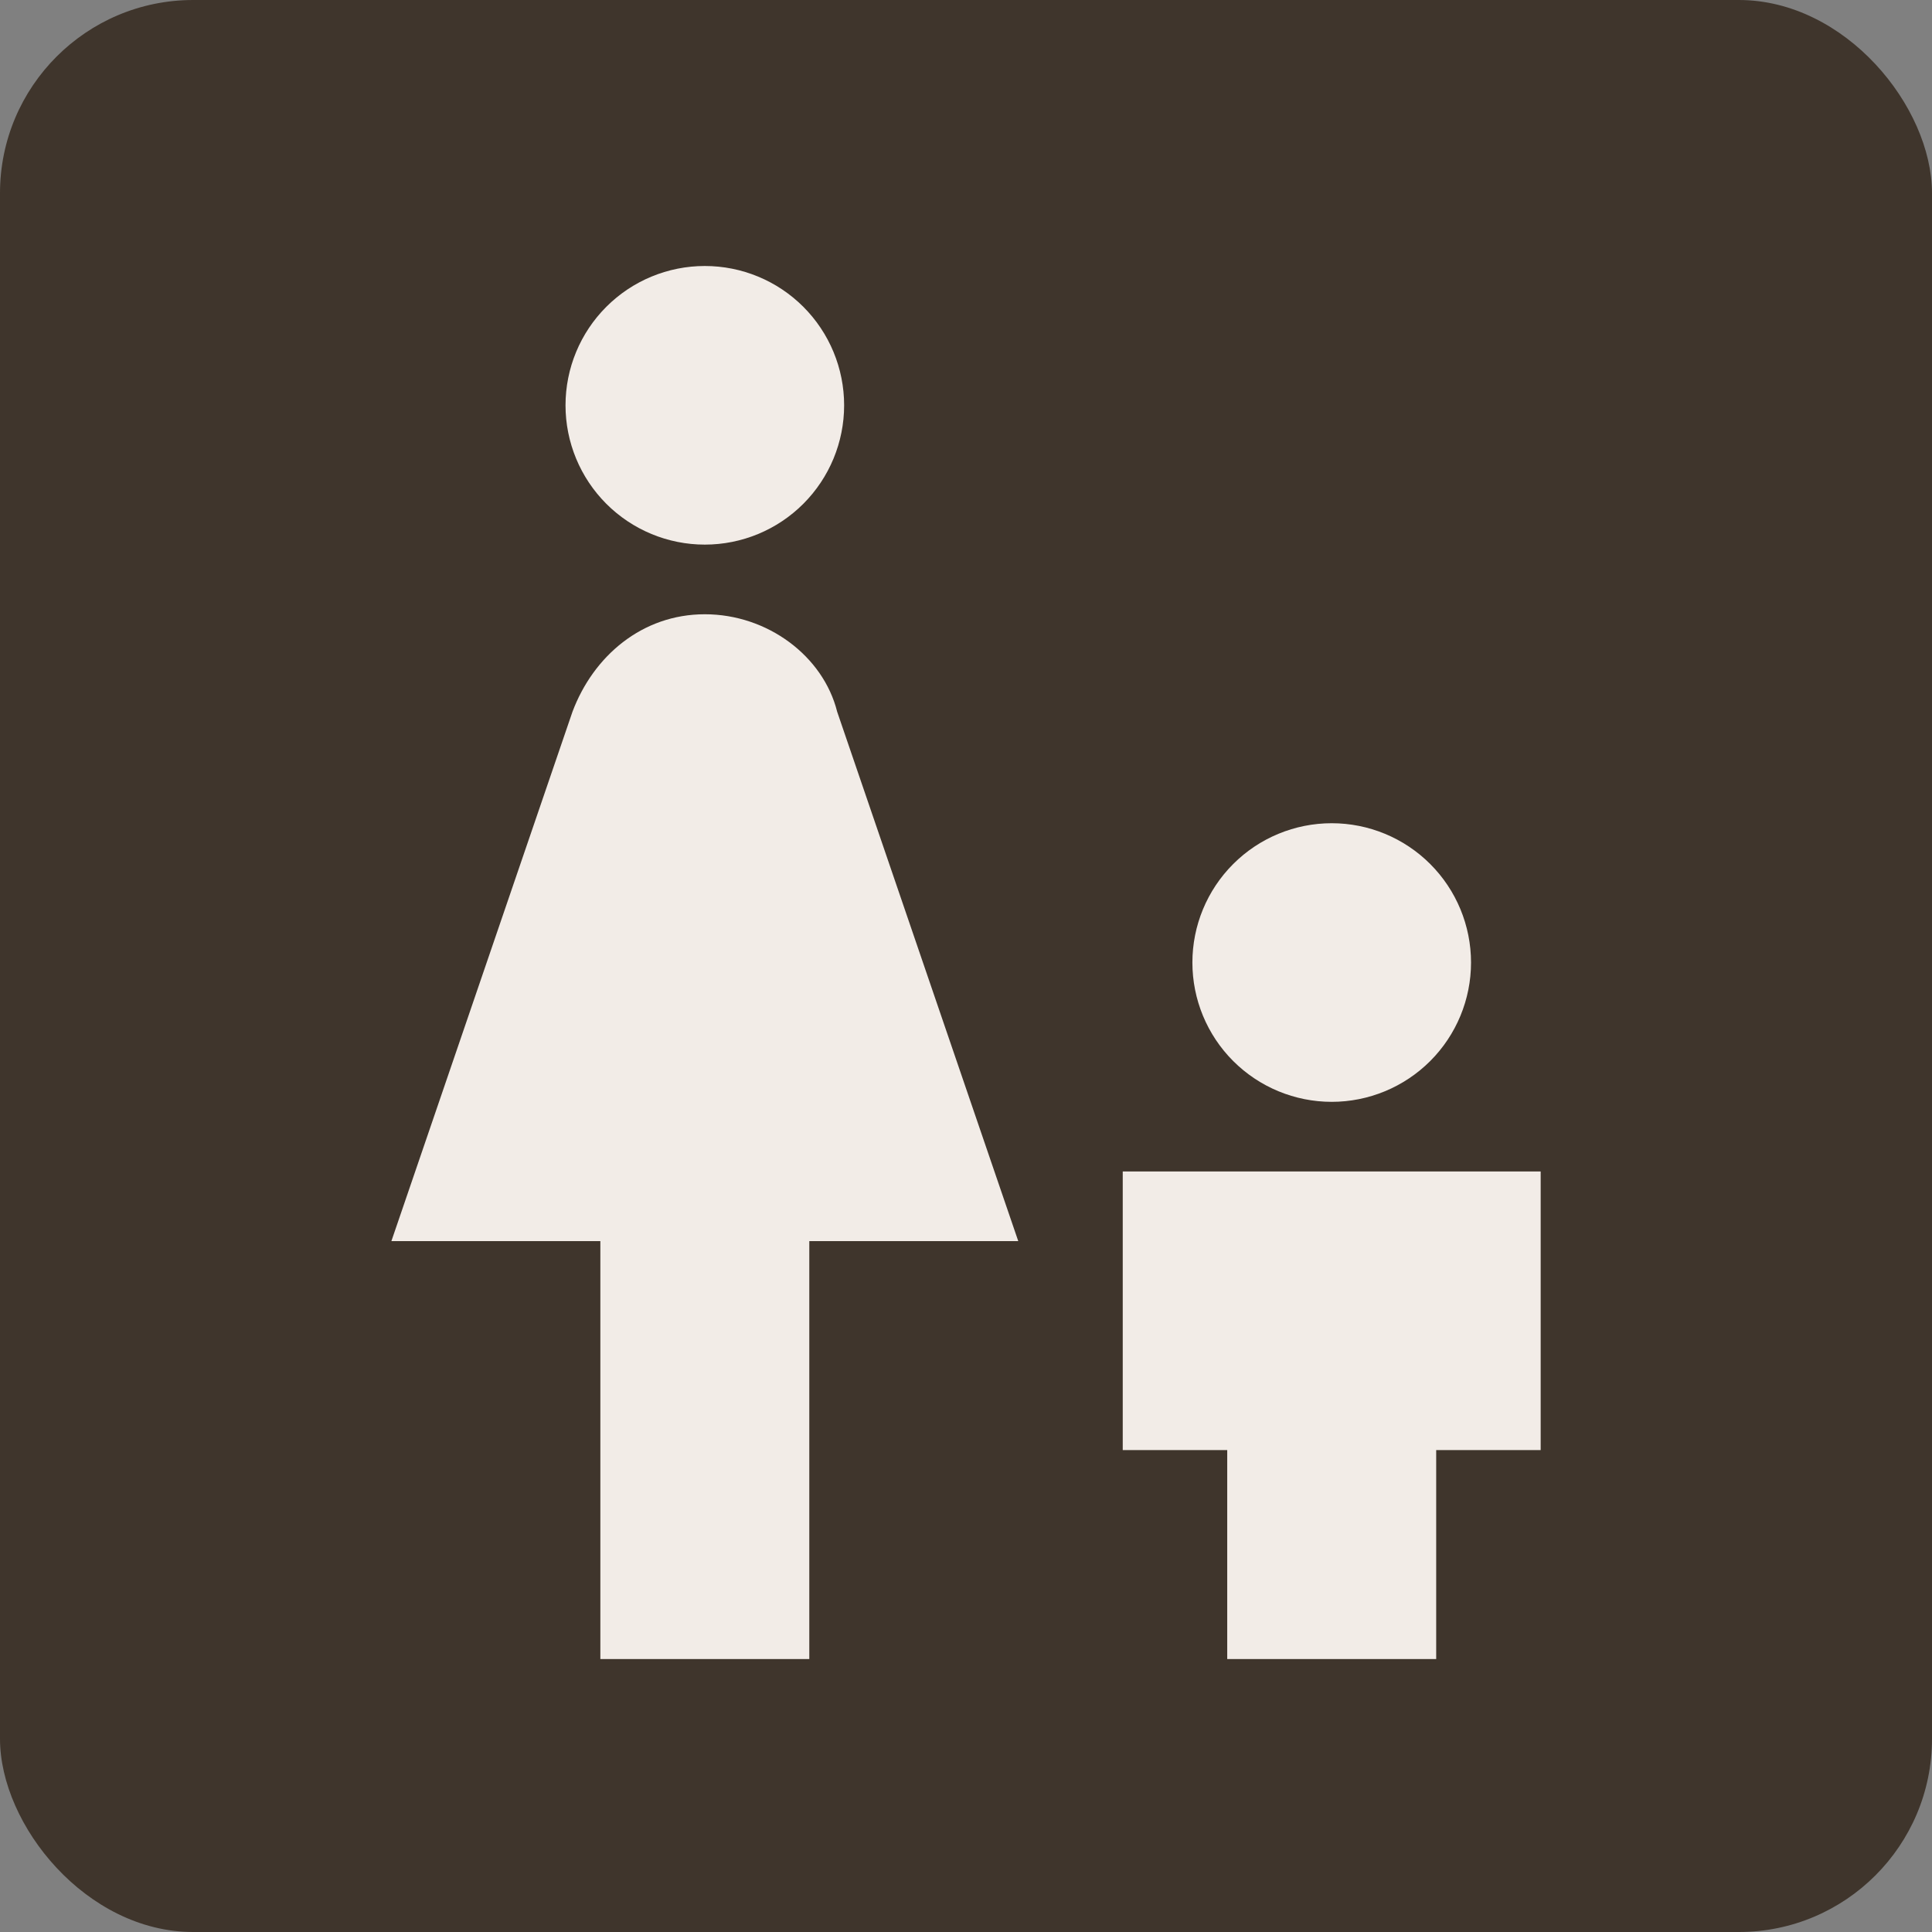 <?xml version="1.0" encoding="UTF-8"?> <svg xmlns="http://www.w3.org/2000/svg" width="100" height="100" viewBox="0 0 100 100" fill="none"><rect x="0" y="0" width="100" height="100" fill="#808080" stroke="none"/><rect width="100" height="100" rx="10" fill="#3F352C"></rect><path d="M36.481 13.768C38.394 13.768 40.228 14.527 41.58 15.88C42.932 17.232 43.692 19.066 43.692 20.978C43.692 22.89 42.932 24.724 41.58 26.077C40.228 27.429 38.394 28.189 36.481 28.189C34.569 28.189 32.735 27.429 31.383 26.077C30.031 24.724 29.271 22.89 29.271 20.978C29.271 19.066 30.031 17.232 31.383 15.88C32.735 14.527 34.569 13.768 36.481 13.768ZM31.074 85.873V64.241H20.258L29.631 36.841C30.713 33.957 33.237 31.794 36.481 31.794C39.726 31.794 42.611 33.957 43.332 36.841L52.705 64.241H41.889V85.873H31.074ZM61.718 49.82C61.718 47.908 62.478 46.074 63.83 44.722C65.183 43.369 67.017 42.61 68.929 42.61C70.841 42.61 72.675 43.369 74.028 44.722C75.38 46.074 76.14 47.908 76.14 49.82C76.14 51.733 75.38 53.567 74.028 54.919C72.675 56.271 70.841 57.031 68.929 57.031C67.017 57.031 65.183 56.271 63.83 54.919C62.478 53.567 61.718 51.733 61.718 49.82ZM58.113 60.636H79.745V75.057H74.337V85.873H63.521V75.057H58.113V60.636Z" fill="#F2ECE7"></path></svg> 